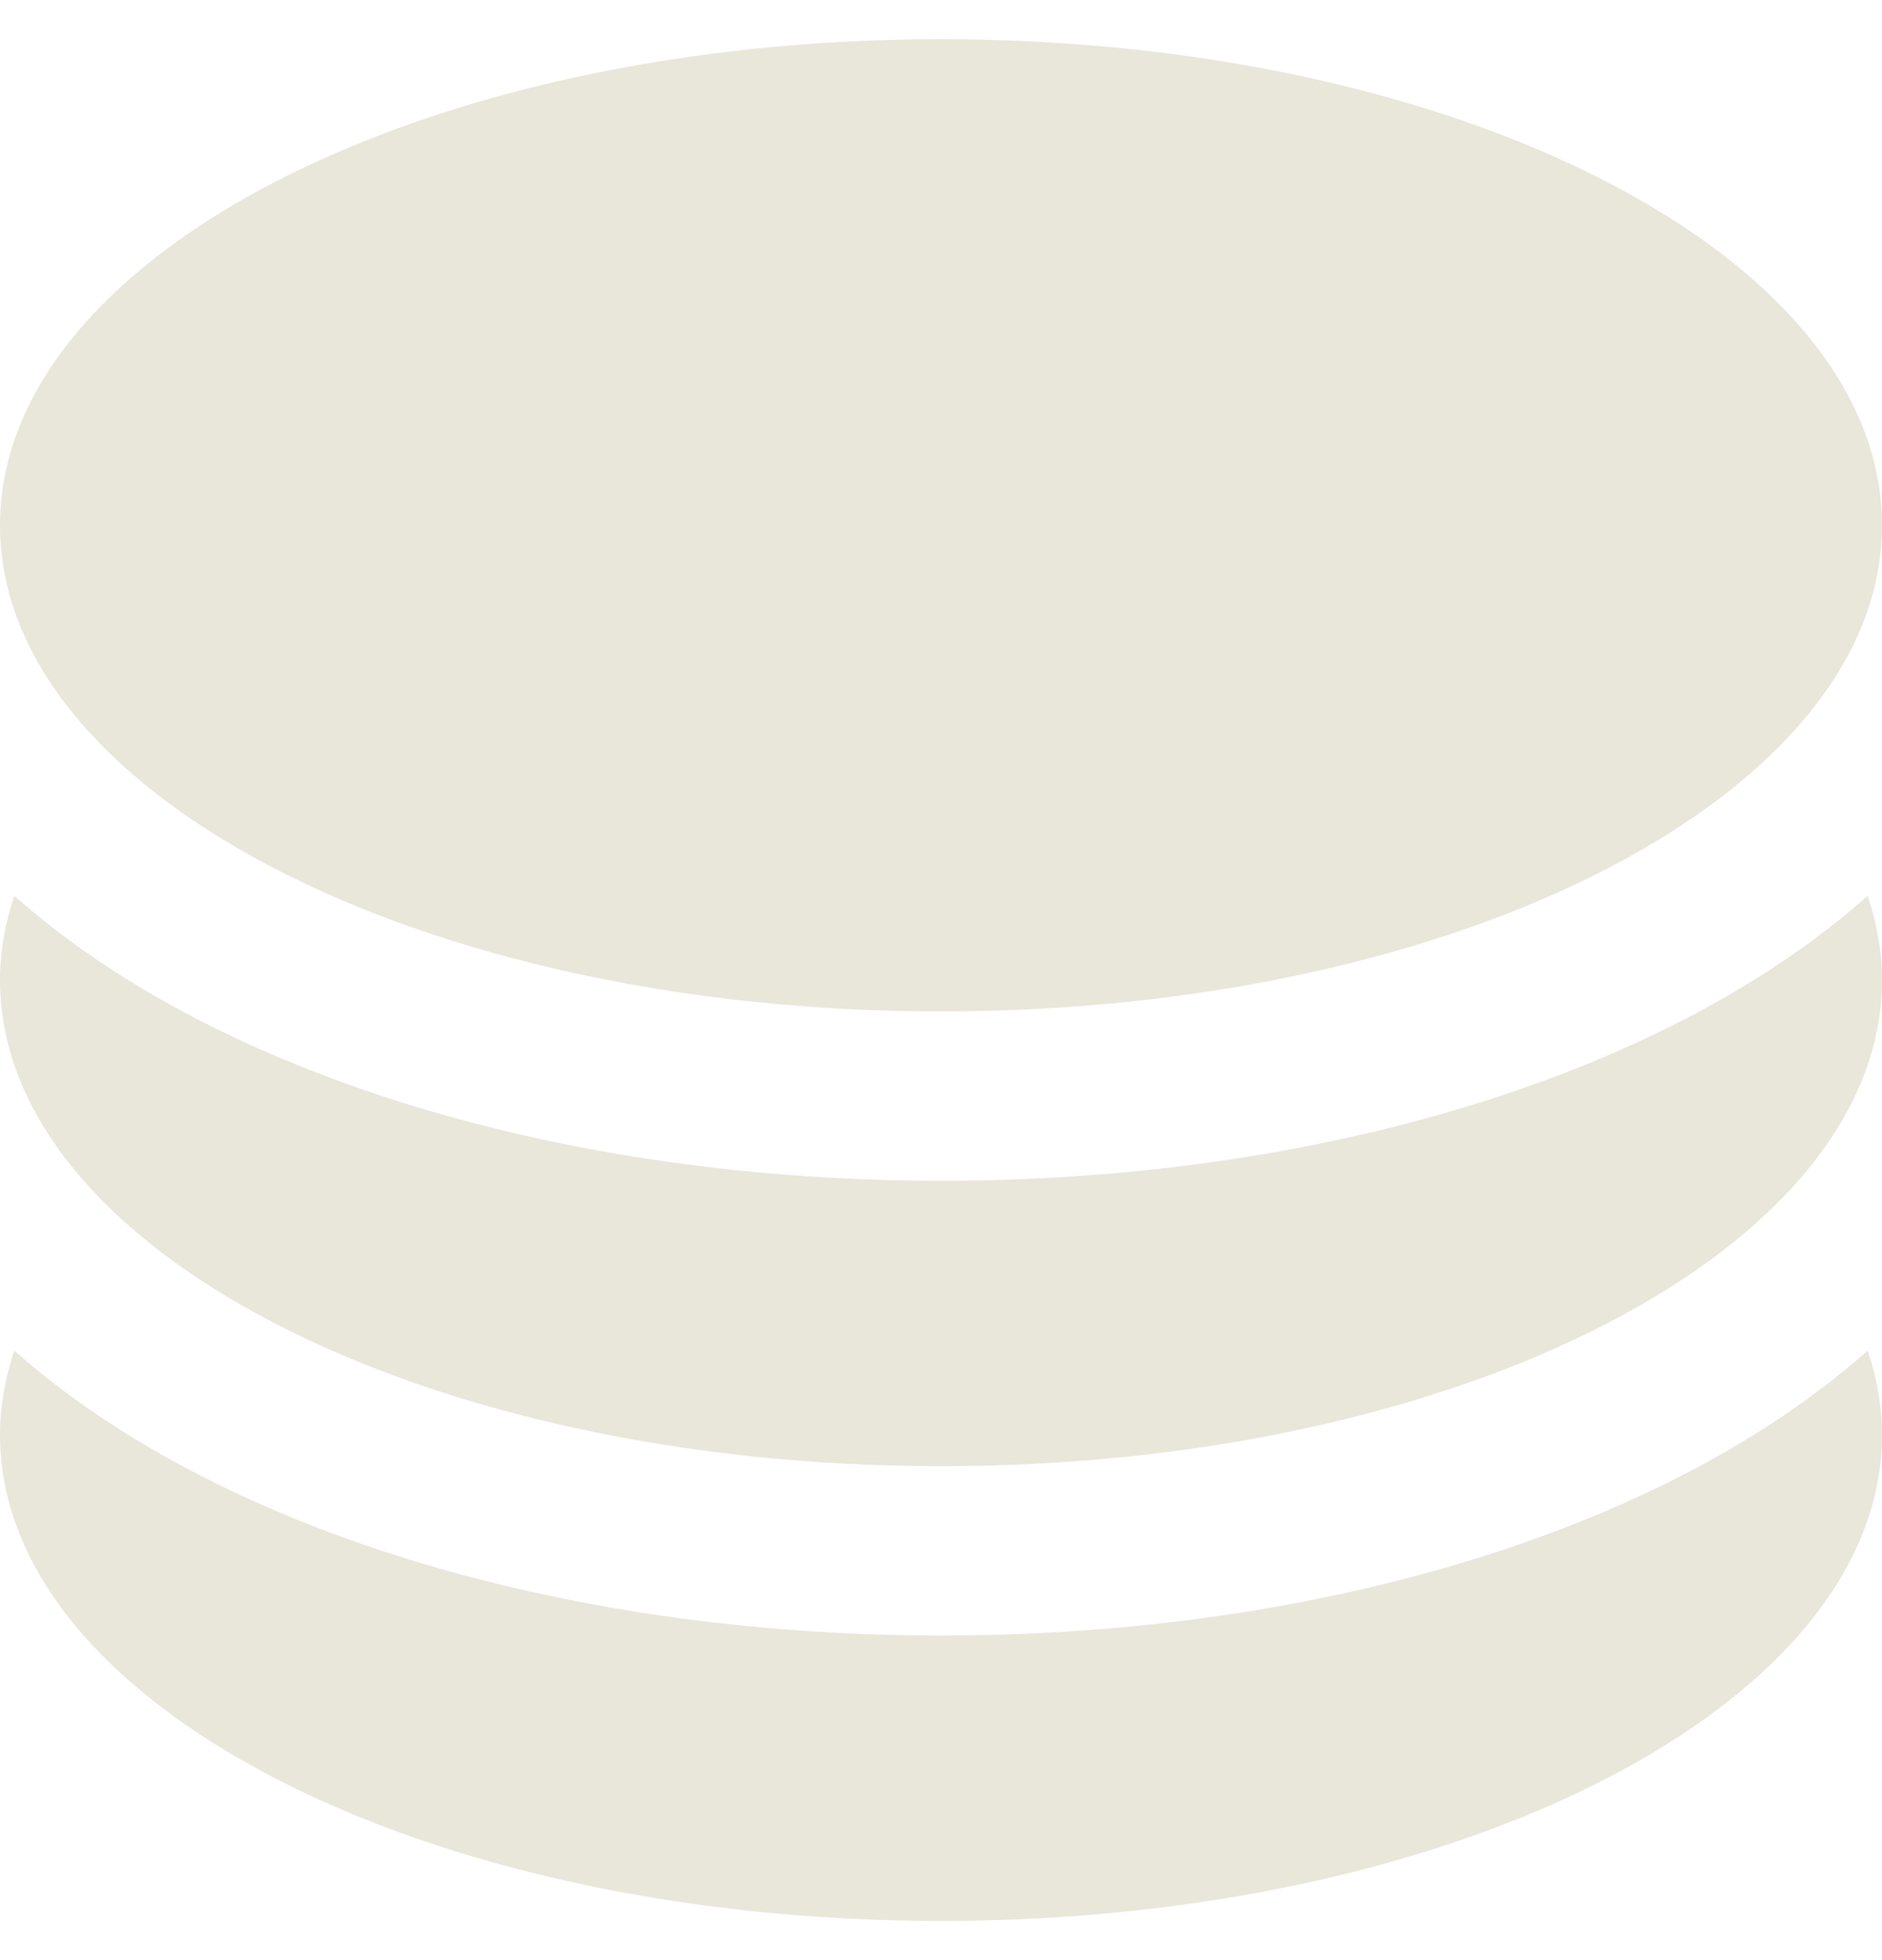 <svg width="24" height="25" viewBox="0 0 24 25" fill="none" xmlns="http://www.w3.org/2000/svg">
<g clip-path="url(#clip0_418_1814)">
<path d="M21.477 18.804C18.909 20.13 15.544 20.86 12 20.86C8.456 20.86 5.091 20.13 2.523 18.803C1.617 18.335 0.836 17.805 0.183 17.227C0.065 17.576 0 17.934 0 18.301C0 21.725 5.373 24.5 12 24.5C18.627 24.5 24 21.725 24 18.301C24 17.934 23.935 17.576 23.817 17.227C23.164 17.805 22.383 18.336 21.477 18.804Z" fill="#E9E6DA"/>
<path d="M12 12.9C18.627 12.9 24 10.124 24 6.7C24 3.276 18.627 0.5 12 0.5C5.373 0.5 0 3.276 0 6.7C0 10.124 5.373 12.9 12 12.9Z" fill="#E9E6DA"/>
<path d="M21.477 13.003C18.909 14.329 15.544 15.06 12 15.06C8.456 15.06 5.091 14.329 2.523 13.003C1.617 12.535 0.836 12.005 0.183 11.426C0.065 11.775 0 12.133 0 12.499C0 15.924 5.373 18.7 12 18.7C18.627 18.7 24 15.924 24 12.499C24 12.133 23.935 11.775 23.817 11.426C23.164 12.005 22.383 12.535 21.477 13.003Z" fill="#E9E6DA"/>
</g>
<defs>
<clipPath id="clip0_418_1814">
<rect width="24" height="24" fill="white" transform="translate(0 0.5)"/>
</clipPath>
</defs>
</svg>

